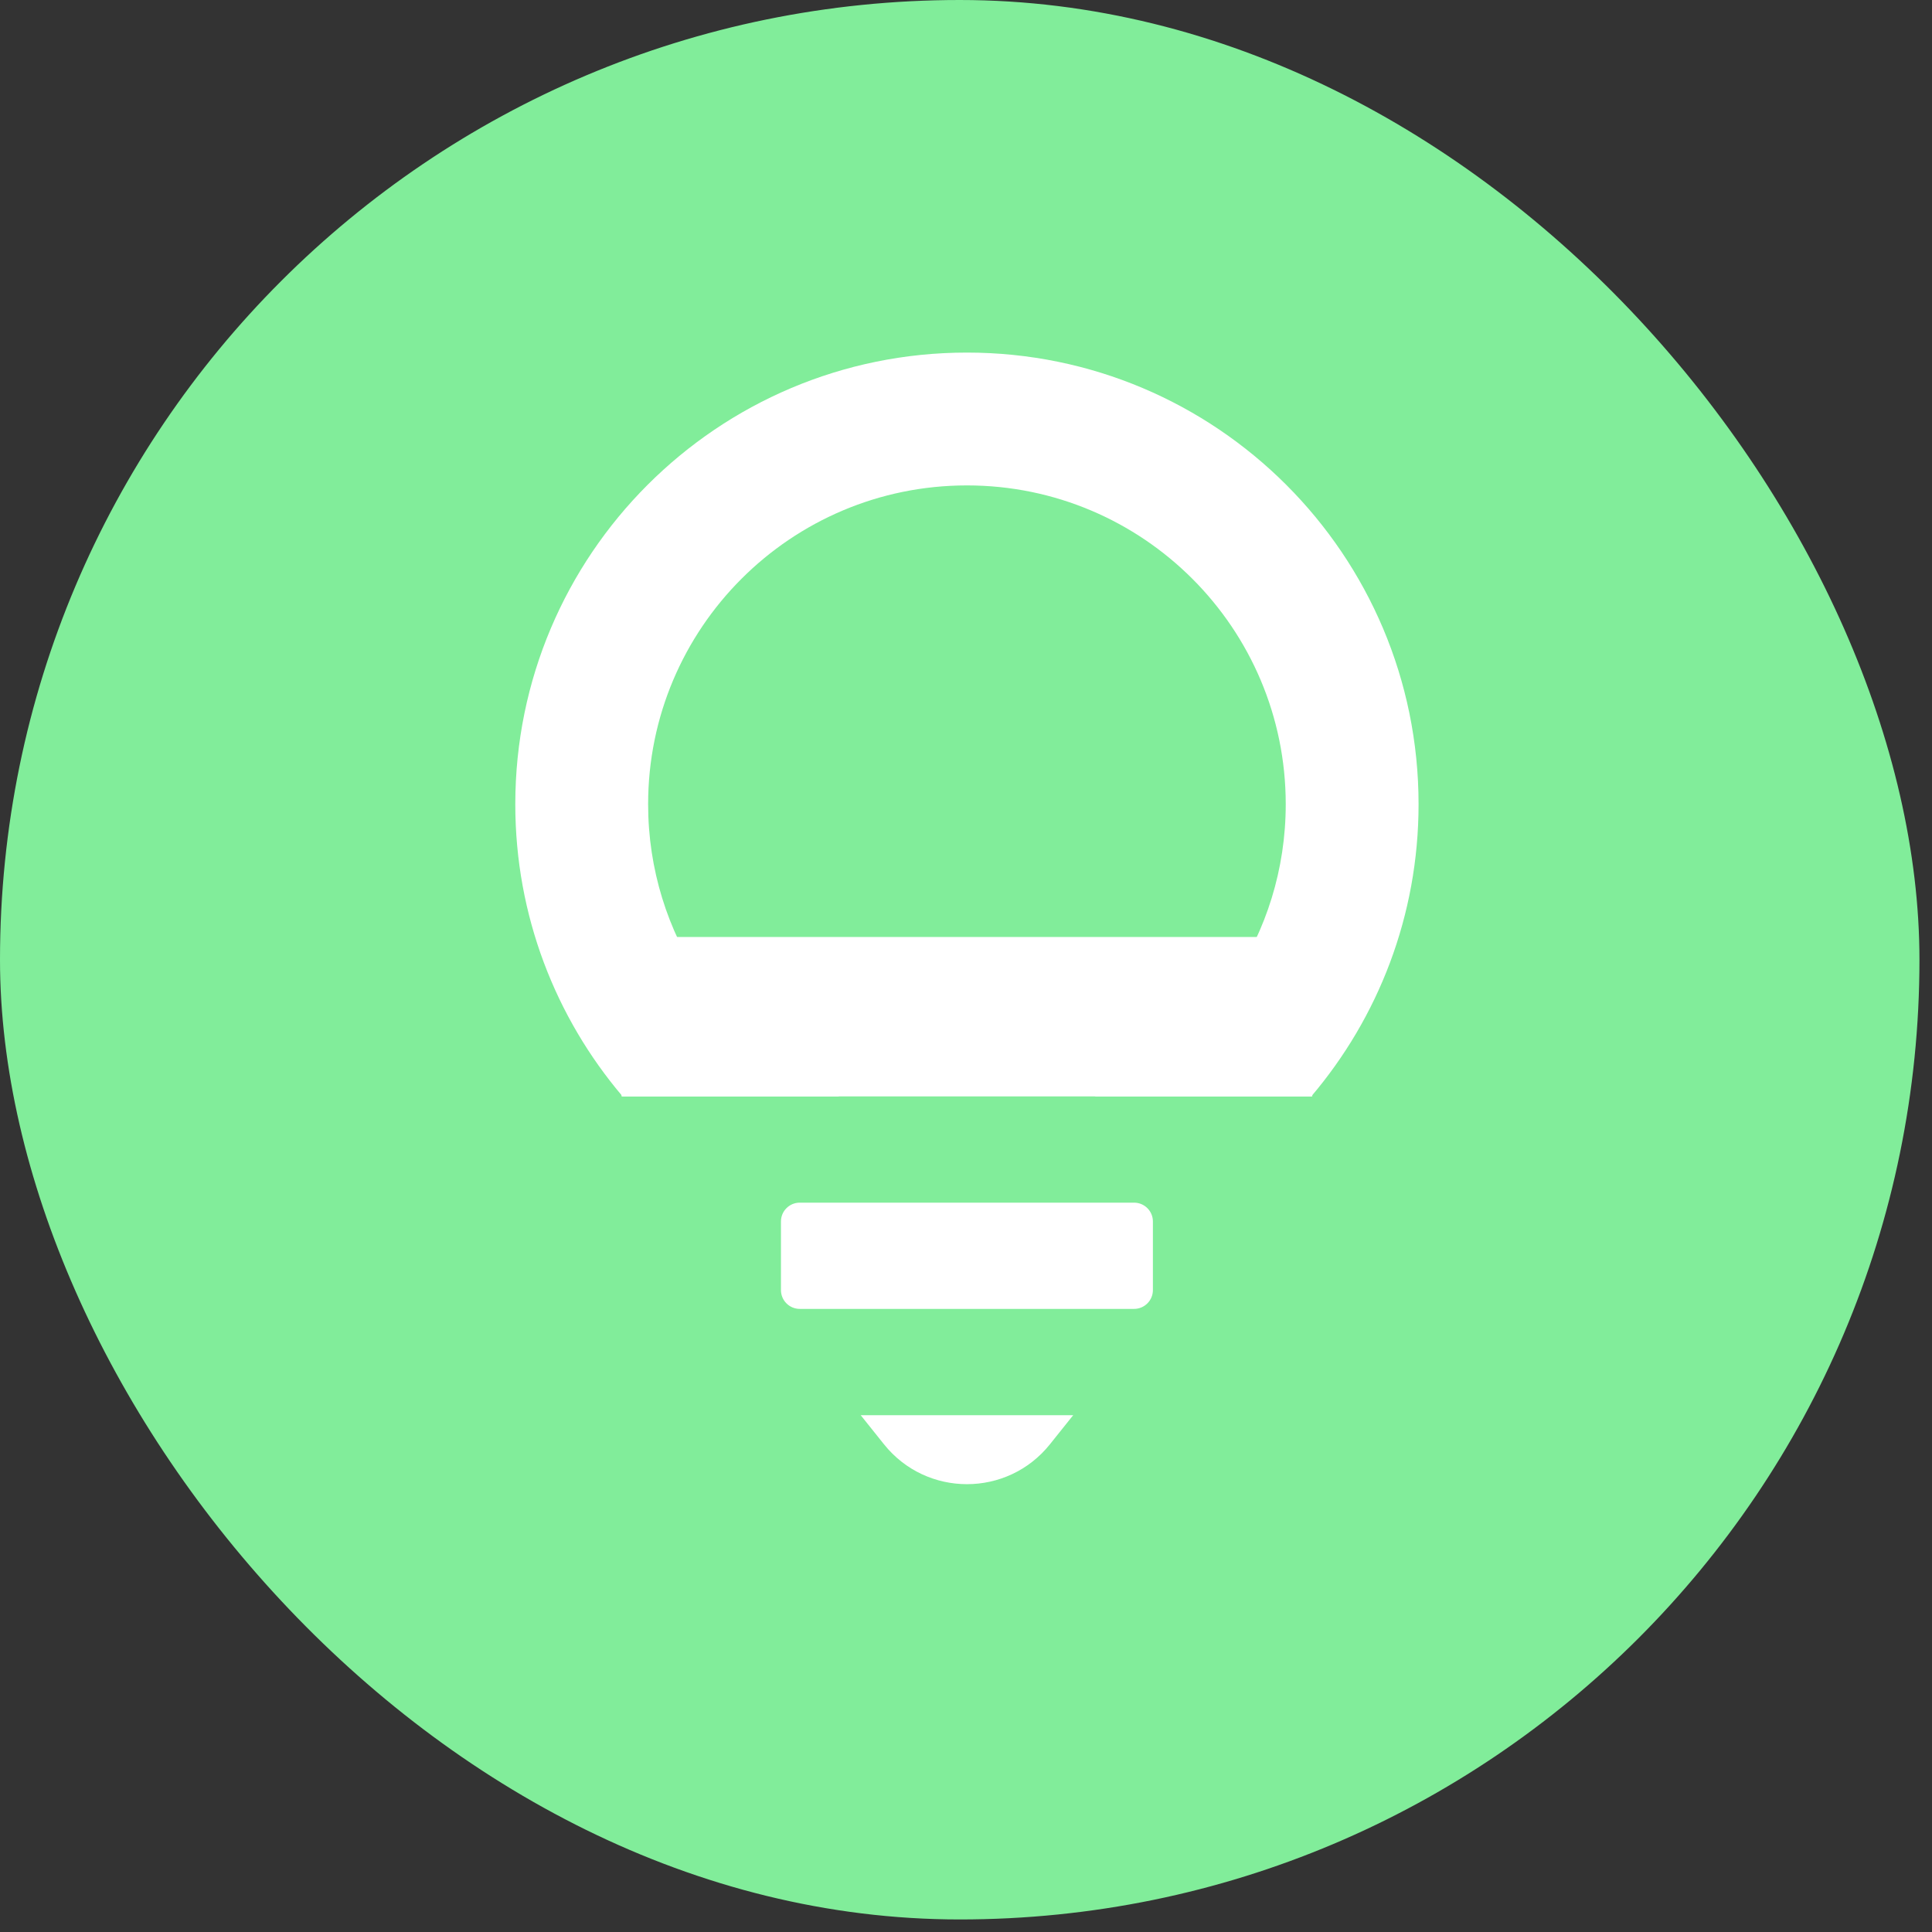 <svg width="77" height="77" viewBox="0 0 77 77" fill="none" xmlns="http://www.w3.org/2000/svg">
<rect x="0" y="0" width="77" height="77" fill="#333333" stroke="none"/>
<rect width="76.5" height="76.5" rx="38.25" fill="#81ED9A"/>
<path d="M42.773 56.402H34.303L35.231 57.562C36.926 59.682 40.15 59.682 41.845 57.562L42.773 56.402Z" fill="white"/>
<path d="M45.199 47.932C45.613 47.932 45.949 48.267 45.949 48.682V51.416C45.949 51.831 45.613 52.166 45.199 52.166H31.875C31.461 52.166 31.125 51.831 31.125 51.416V48.682C31.125 48.267 31.461 47.932 31.875 47.932H45.199Z" fill="white"/>
<path d="M52.301 37.344V43.697H24.771V37.344H52.301Z" fill="white"/>
<path d="M38.537 14.052C48.478 14.052 56.537 22.111 56.537 32.052C56.537 36.494 54.927 40.559 52.26 43.698H43.621C48.107 41.737 51.243 37.261 51.243 32.052C51.243 25.035 45.554 19.346 38.537 19.346C31.52 19.346 25.831 25.035 25.831 32.052C25.831 37.261 28.967 41.737 33.453 43.698H24.814C22.147 40.559 20.537 36.494 20.537 32.052C20.537 22.111 28.596 14.052 38.537 14.052Z" fill="white"/>
</svg>
